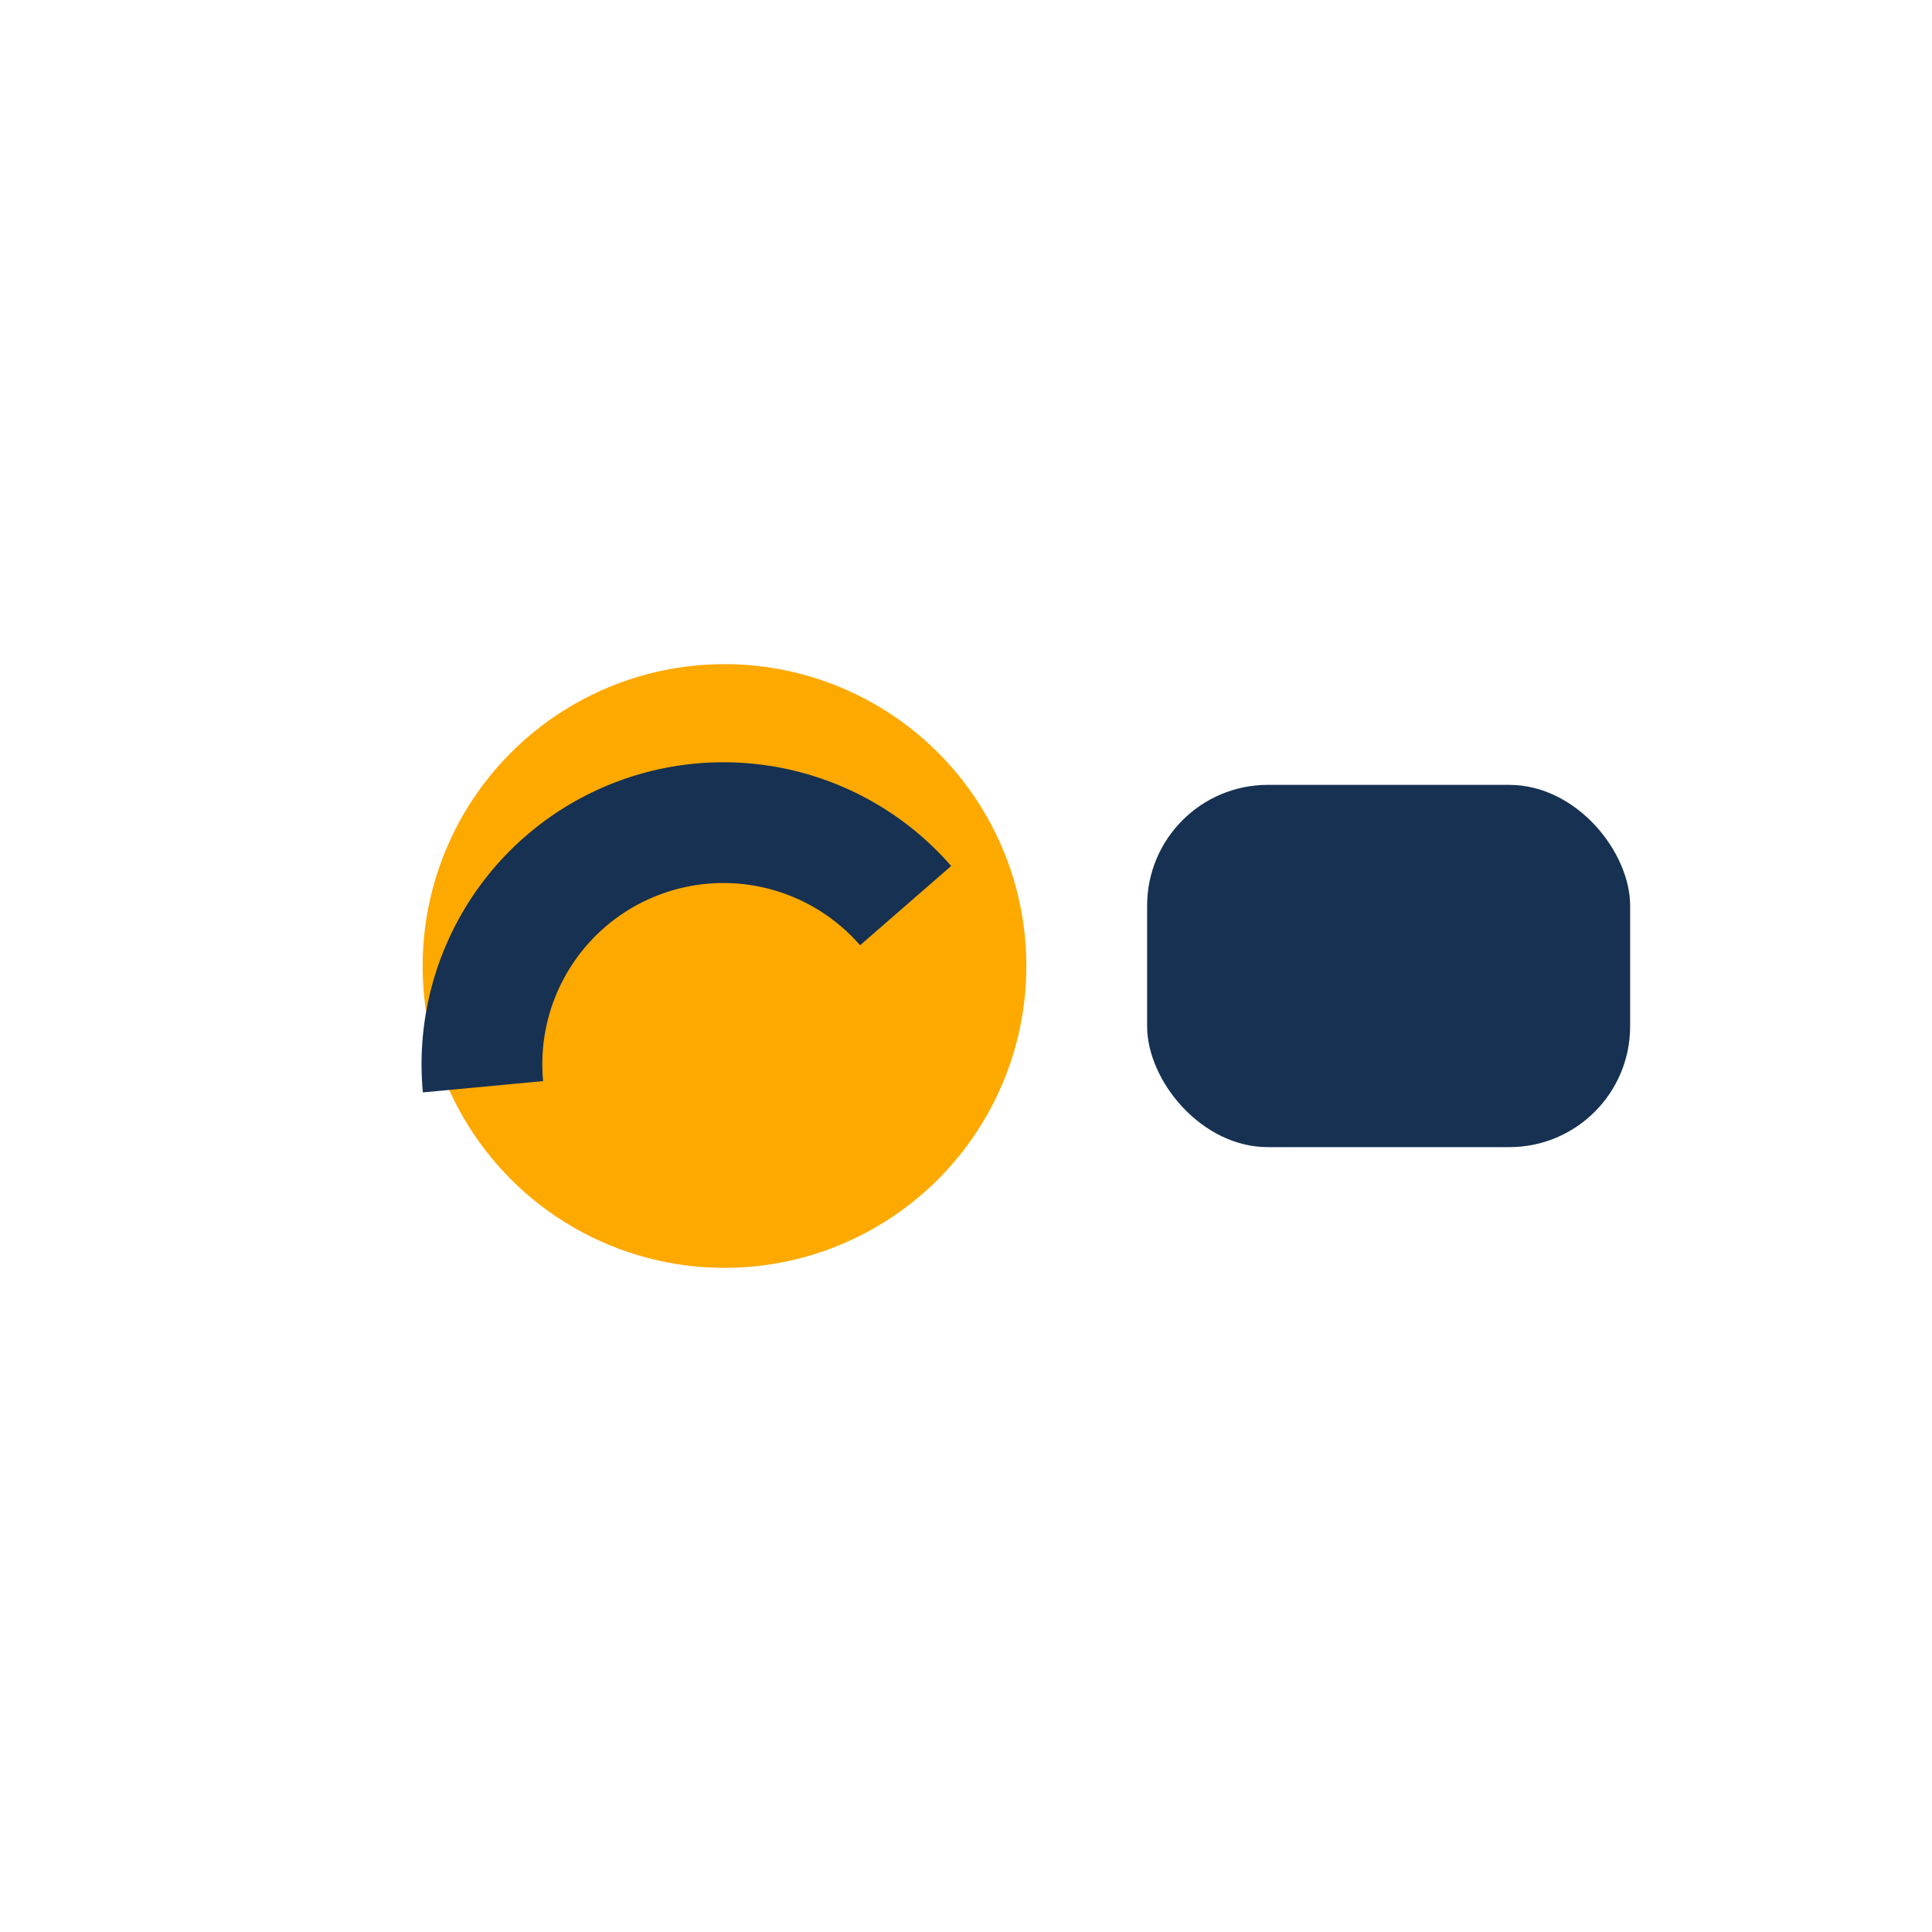<?xml version="1.0" encoding="UTF-8"?>
<svg xmlns="http://www.w3.org/2000/svg" width="32" height="32" viewBox="0 0 32 32"><circle cx="12" cy="16" r="5" fill="#FEA900"/><rect x="19" y="13" width="8" height="6" rx="2" fill="#163152"/><path d="M8 18a4 4 0 017-3" fill="none" stroke="#163152" stroke-width="2"/></svg>